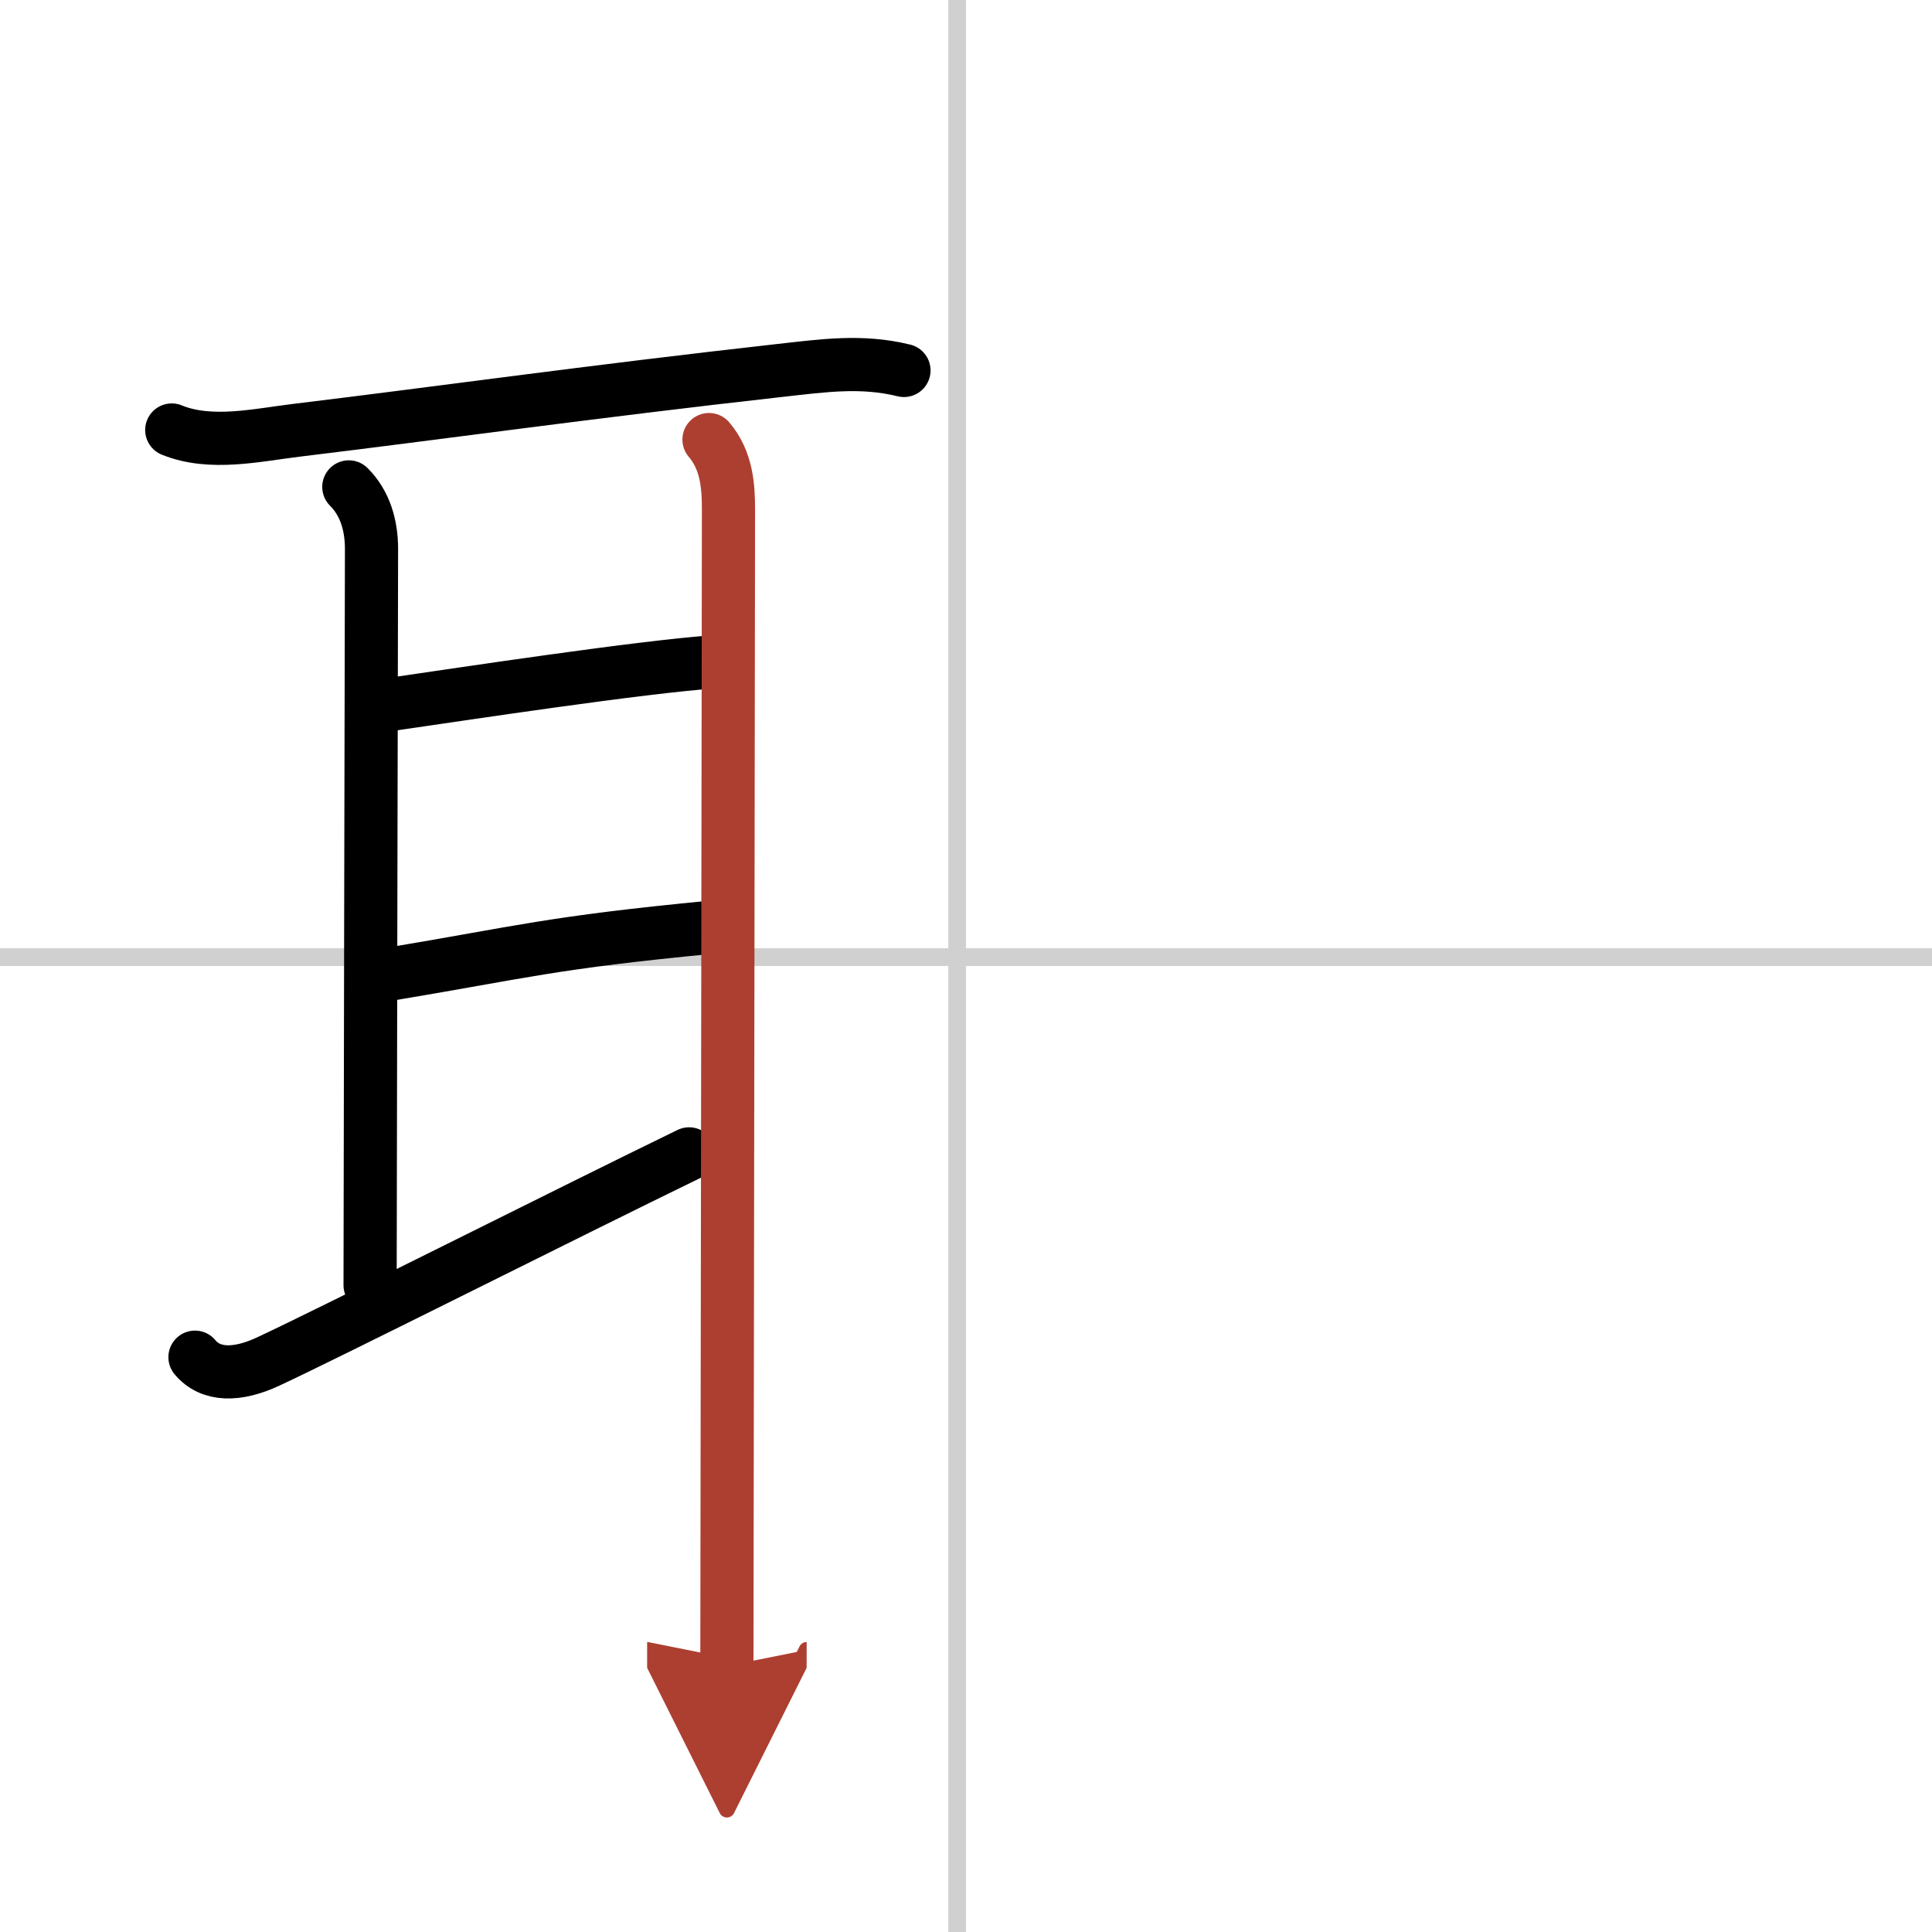<svg width="400" height="400" viewBox="0 0 109 109" xmlns="http://www.w3.org/2000/svg"><defs><marker id="a" markerWidth="4" orient="auto" refX="1" refY="5" viewBox="0 0 10 10"><polyline points="0 0 10 5 0 10 1 5" fill="#ad3f31" stroke="#ad3f31"/></marker></defs><g fill="none" stroke="#000" stroke-linecap="round" stroke-linejoin="round" stroke-width="3"><rect width="100%" height="100%" fill="#fff" stroke="#fff"/><line x1="54" x2="54" y2="109" stroke="#d0d0d0" stroke-width="1"/><line x2="109" y1="54" y2="54" stroke="#d0d0d0" stroke-width="1"/><path d="M9.69,24.26c2.2,0.9,4.83,0.28,7.08,0.01C24.63,23.32,33.28,22.1,44,20.9c2.44-0.27,4.6-0.59,7,0"/><path d="m19.68 27.47c0.93 0.93 1.28 2.19 1.28 3.5 0 1.3-0.08 36.85-0.08 41.54"/><path d="m22.05 39.74c4.2-0.61 14.07-2.11 18.33-2.41"/><path d="m21.99 54.96c7.51-1.25 9.01-1.77 18.17-2.65"/><path d="m11 76.57c0.88 1.06 2.38 1.06 4.12 0.25 3.34-1.55 17.01-8.44 23.76-11.72"/><path d="m40 24.8c1 1.17 1.1 2.63 1.1 3.93 0 0.87-0.06 40.57-0.08 57.64-0.01 4.38-0.01 7.27-0.01 7.62" marker-end="url(#a)" stroke="#ad3f31"/></g></svg>
